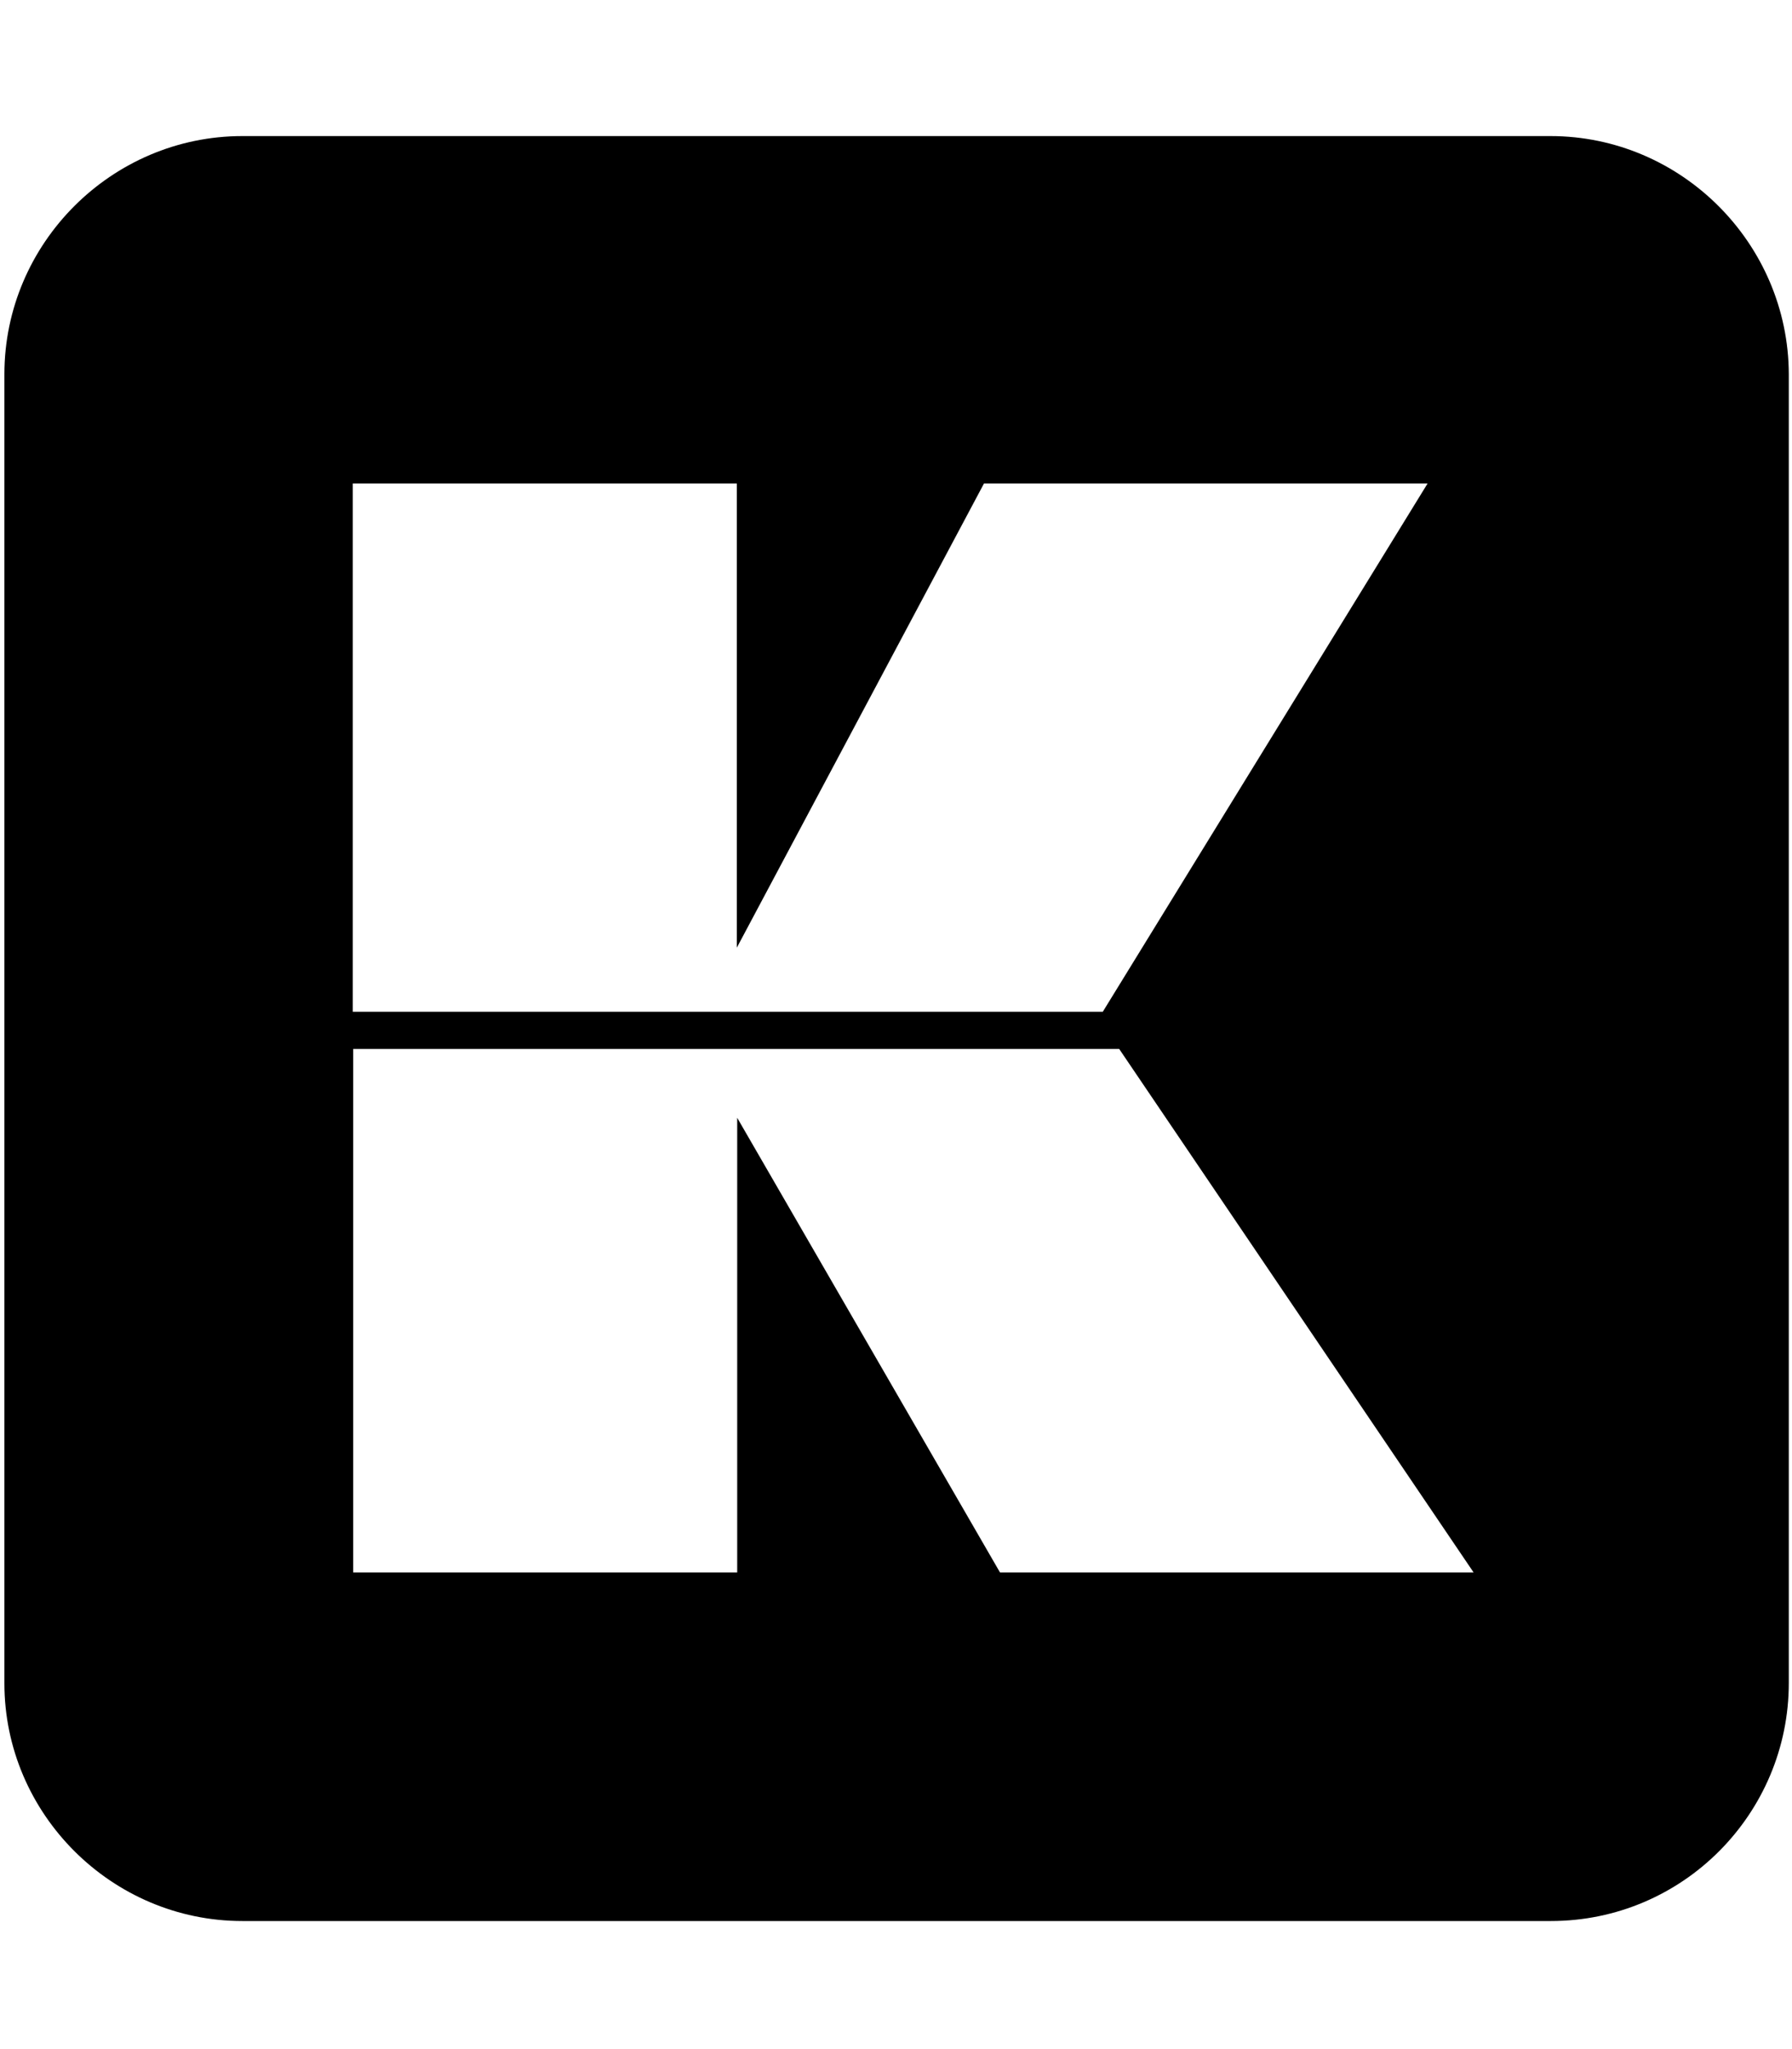 <svg xmlns="http://www.w3.org/2000/svg" viewBox="0 0 448 512"><!--! Font Awesome Free 7.0.1 by @fontawesome - https://fontawesome.com License - https://fontawesome.com/license/free (Icons: CC BY 4.0, Fonts: SIL OFL 1.1, Code: MIT License) Copyright 2025 Fonticons, Inc. --><path fill="currentColor" d="M387.6 34l-327 0C27.9 34 1.1 60.8 1.1 93.5l0 327.1c0 32.6 26.8 59.4 59.5 59.4l327.1 0c33 0 59.5-26.8 59.5-59.5l0-327C447.1 60.8 420.3 34 387.6 34zM88.2 120.8l96 0 0 116 61.8-116 110.9 0-81.2 132-187.5 0 0-132zM250 392.9l-65.7-113.6 0 113.6-96 0 0-130.8 191.5 0 88.6 130.8-118.4 0z"/></svg>